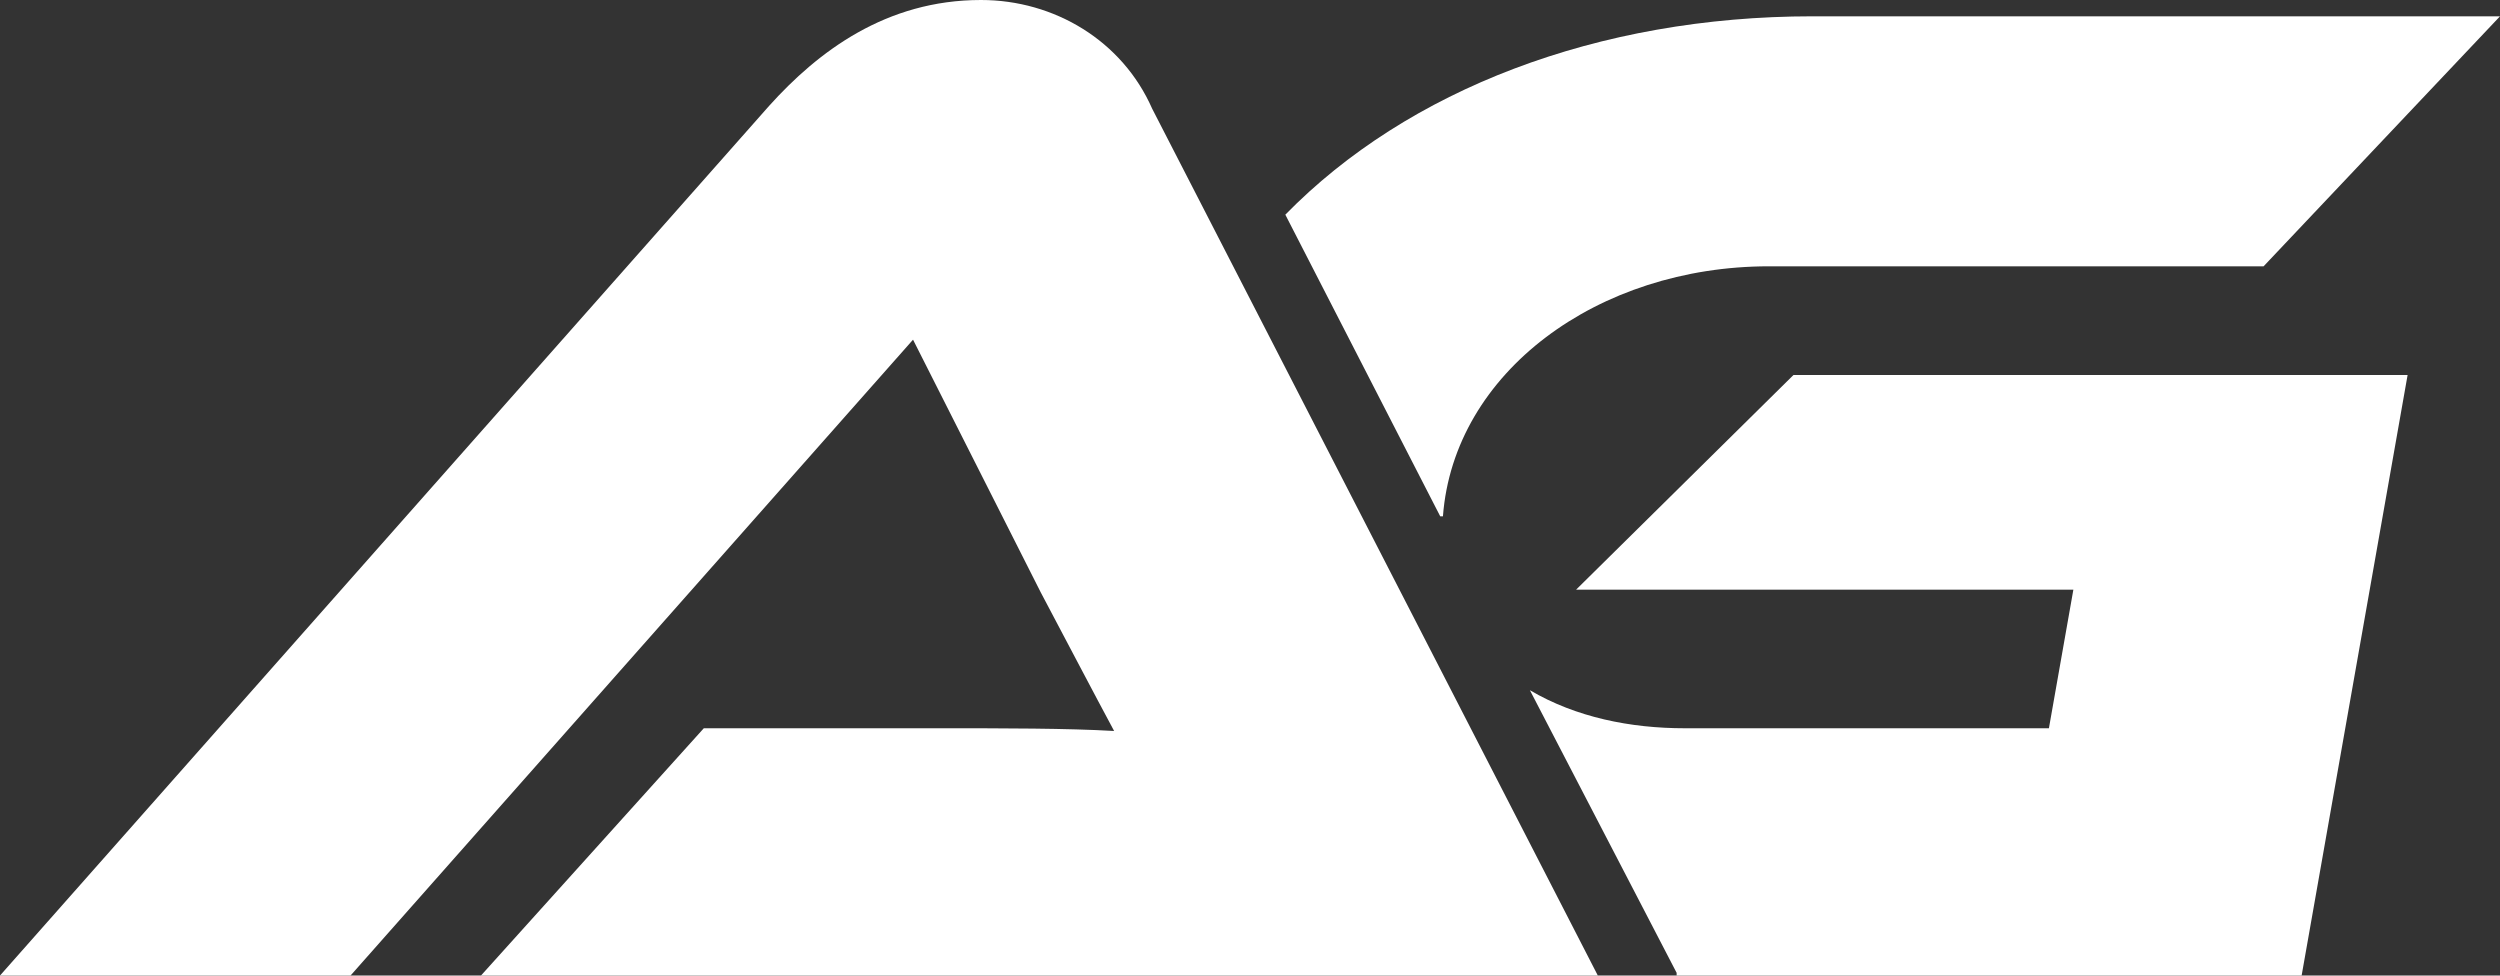 <svg xmlns="http://www.w3.org/2000/svg" id="Component_5_1" viewBox="0 0 92 35.9"><rect x="0" y="0" width="92" height="35.9" fill="#333333" stroke="none"/><defs><style>      .st0 {        fill: #fff;      }    </style></defs><g id="Group_305"><g id="AG-Logo"><g id="Group_302"><path id="Path_811" class="st0" d="M17.7,35.9l8.2-9.1h8.8c2.2,0,4.6,0,6.3.1-.7-1.3-1.8-3.4-2.7-5.1l-4.7-9.3-20.7,23.4H0L28.3,3.9C30.1,1.9,32.6,0,36.1,0c2.7,0,5.2,1.5,6.3,4l16.4,31.9H17.7Z"></path></g><g id="Group_303"><path id="Path_812" class="st0" d="M61.7,35.9h23l3.9-22.1h-22.6l-8,7.9h18.3l-.9,5.1h-13.4c-2,0-4-.4-5.7-1.4l5.4,10.4"></path><path id="Path_813" class="st0" d="M53,19l-5.7-11.1h0c4.5-4.6,11.5-7.3,19.4-7.3h25.3l-8.7,9.2h-18.2c-6.3,0-11.6,3.9-12,9.2Z"></path></g></g></g></svg>